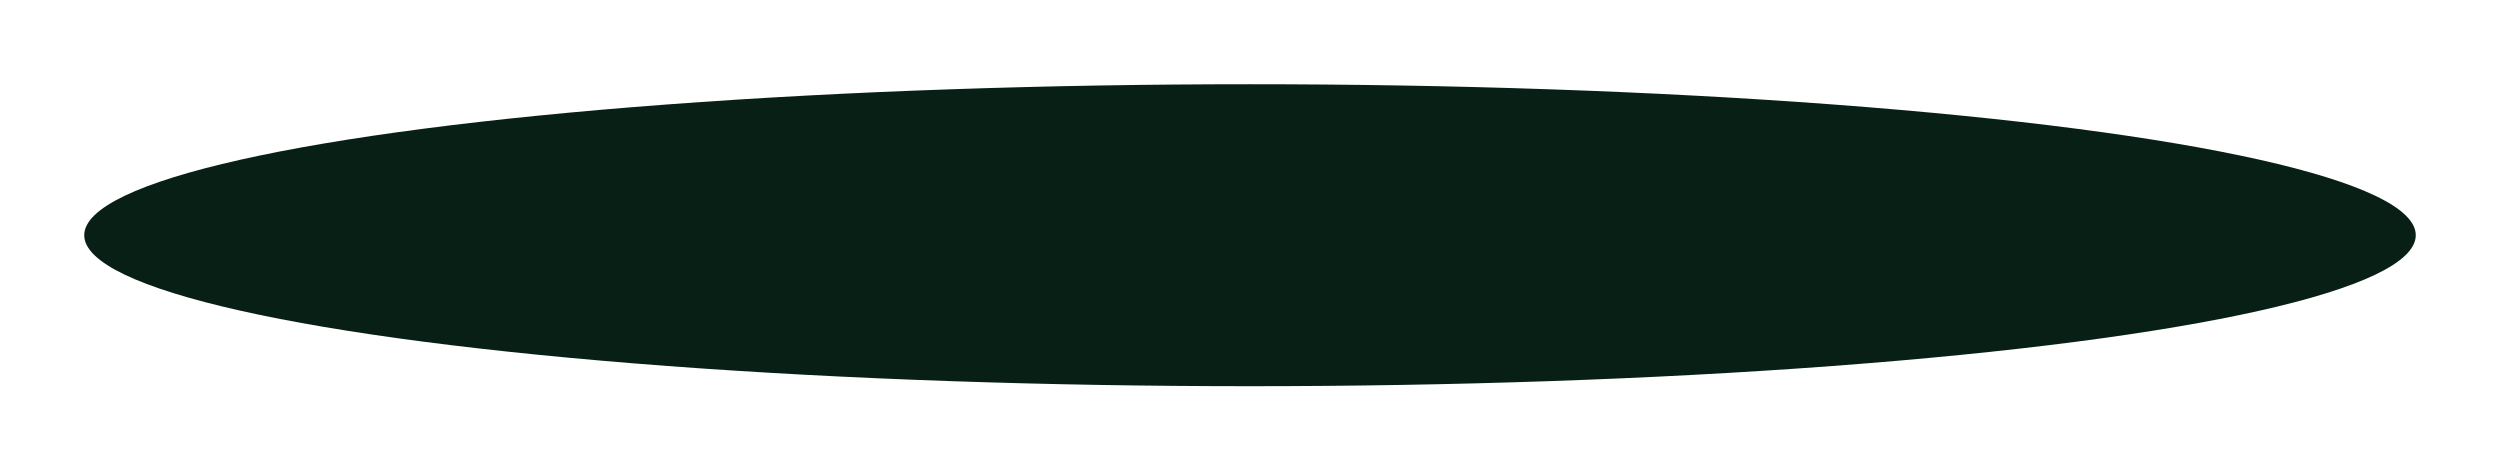 <?xml version="1.0" encoding="UTF-8"?> <svg xmlns="http://www.w3.org/2000/svg" width="2790" height="525" viewBox="0 0 2790 525" fill="none"> <g filter="url(#filter0_f_180_9)"> <ellipse cx="1395" cy="262.5" rx="1301" ry="168.5" fill="#081F16"></ellipse> </g> <defs> <filter id="filter0_f_180_9" x="0" y="0" width="2790" height="525" filterUnits="userSpaceOnUse" color-interpolation-filters="sRGB"> <feFlood flood-opacity="0" result="BackgroundImageFix"></feFlood> <feBlend mode="normal" in="SourceGraphic" in2="BackgroundImageFix" result="shape"></feBlend> <feGaussianBlur stdDeviation="47" result="effect1_foregroundBlur_180_9"></feGaussianBlur> </filter> </defs> </svg> 